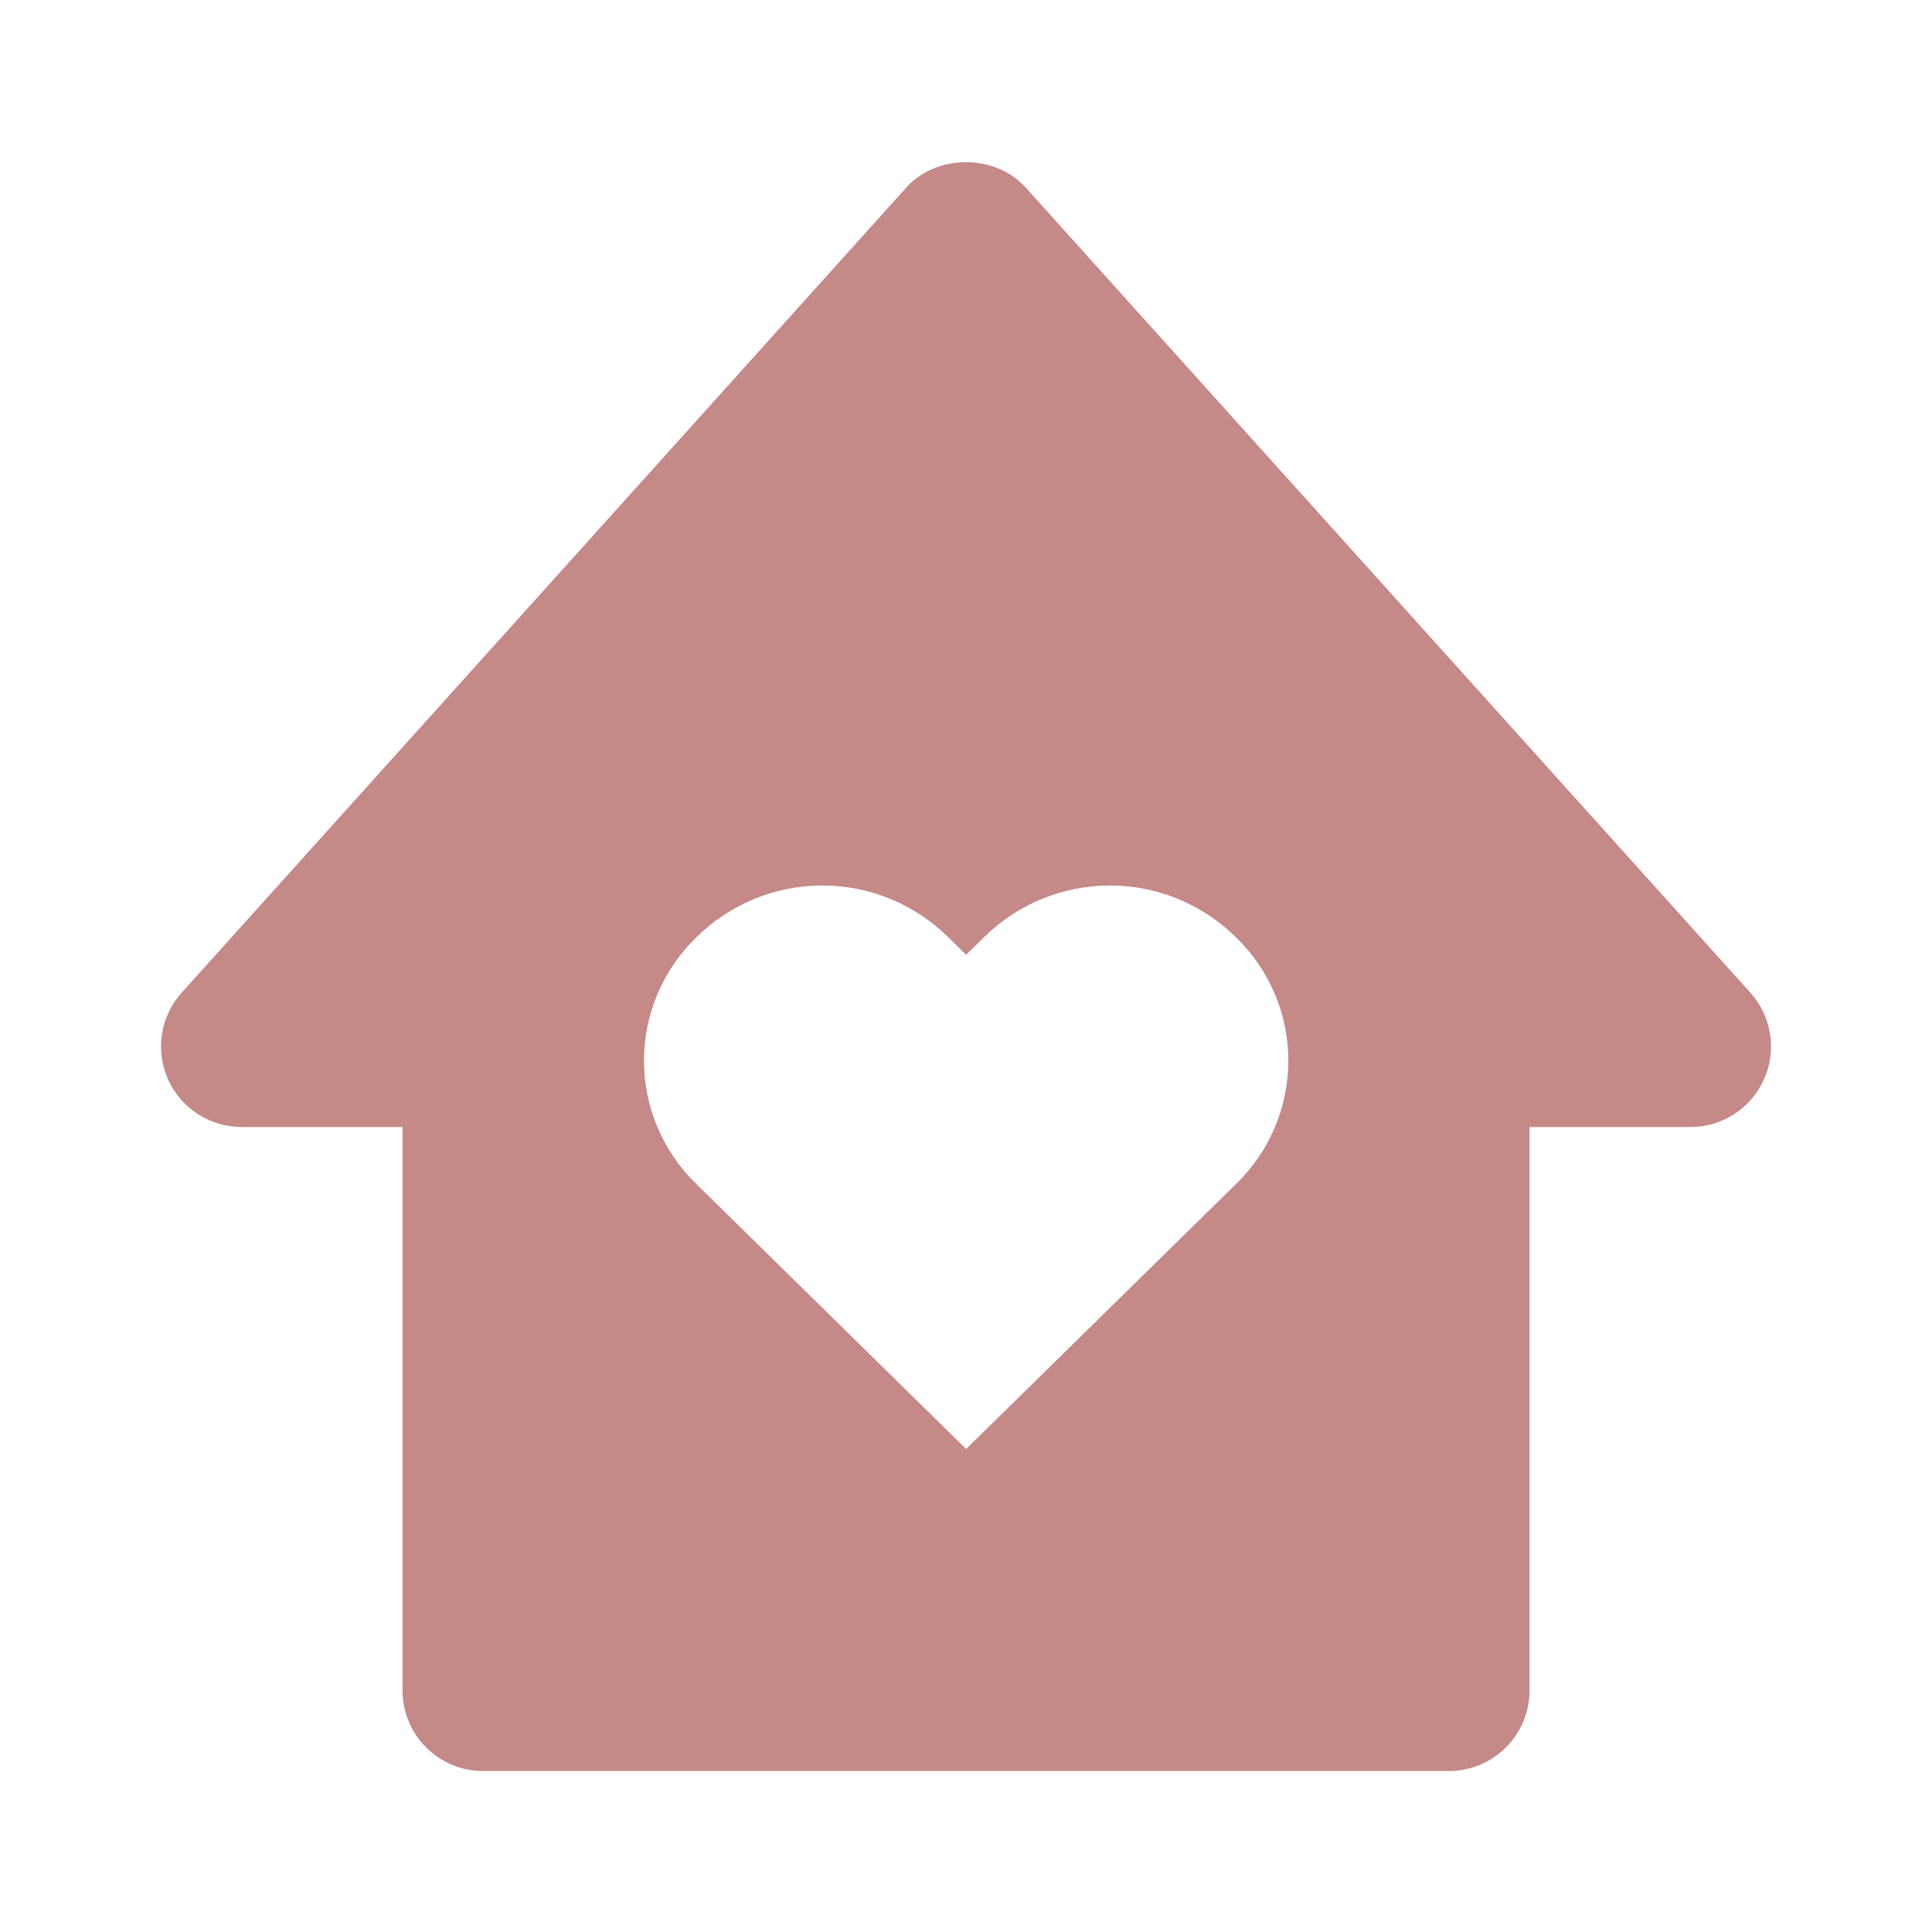 <svg width="40" height="40" viewBox="0 0 40 40" fill="none" xmlns="http://www.w3.org/2000/svg">
<path d="M5 23.333H8.334V35C8.334 35.442 8.509 35.866 8.822 36.178C9.134 36.491 9.558 36.667 10 36.667H30C30.442 36.667 30.866 36.491 31.179 36.178C31.491 35.866 31.667 35.442 31.667 35V23.333H35C35.322 23.334 35.638 23.24 35.908 23.065C36.178 22.89 36.391 22.639 36.522 22.345C36.654 22.051 36.697 21.725 36.647 21.406C36.596 21.088 36.455 20.791 36.239 20.552L21.238 3.885C20.607 3.182 19.393 3.182 18.762 3.885L3.762 20.552C3.546 20.791 3.405 21.088 3.354 21.406C3.304 21.724 3.347 22.05 3.478 22.345C3.609 22.639 3.823 22.889 4.093 23.064C4.363 23.24 4.678 23.333 5 23.333ZM14.422 19.402C15.116 18.717 16.051 18.333 17.026 18.333C18.001 18.333 18.936 18.717 19.63 19.402L20.003 19.768L20.375 19.402C21.069 18.717 22.005 18.333 22.98 18.333C23.955 18.333 24.891 18.717 25.585 19.402C25.93 19.733 26.203 20.13 26.39 20.57C26.578 21.009 26.674 21.482 26.674 21.96C26.674 22.438 26.578 22.911 26.39 23.35C26.203 23.79 25.93 24.187 25.585 24.518L20.003 30L14.422 24.518C14.078 24.187 13.804 23.79 13.617 23.35C13.43 22.911 13.333 22.438 13.333 21.96C13.333 21.482 13.43 21.009 13.617 20.57C13.804 20.13 14.078 19.733 14.422 19.402Z" fill="#C58987"/>
</svg>
